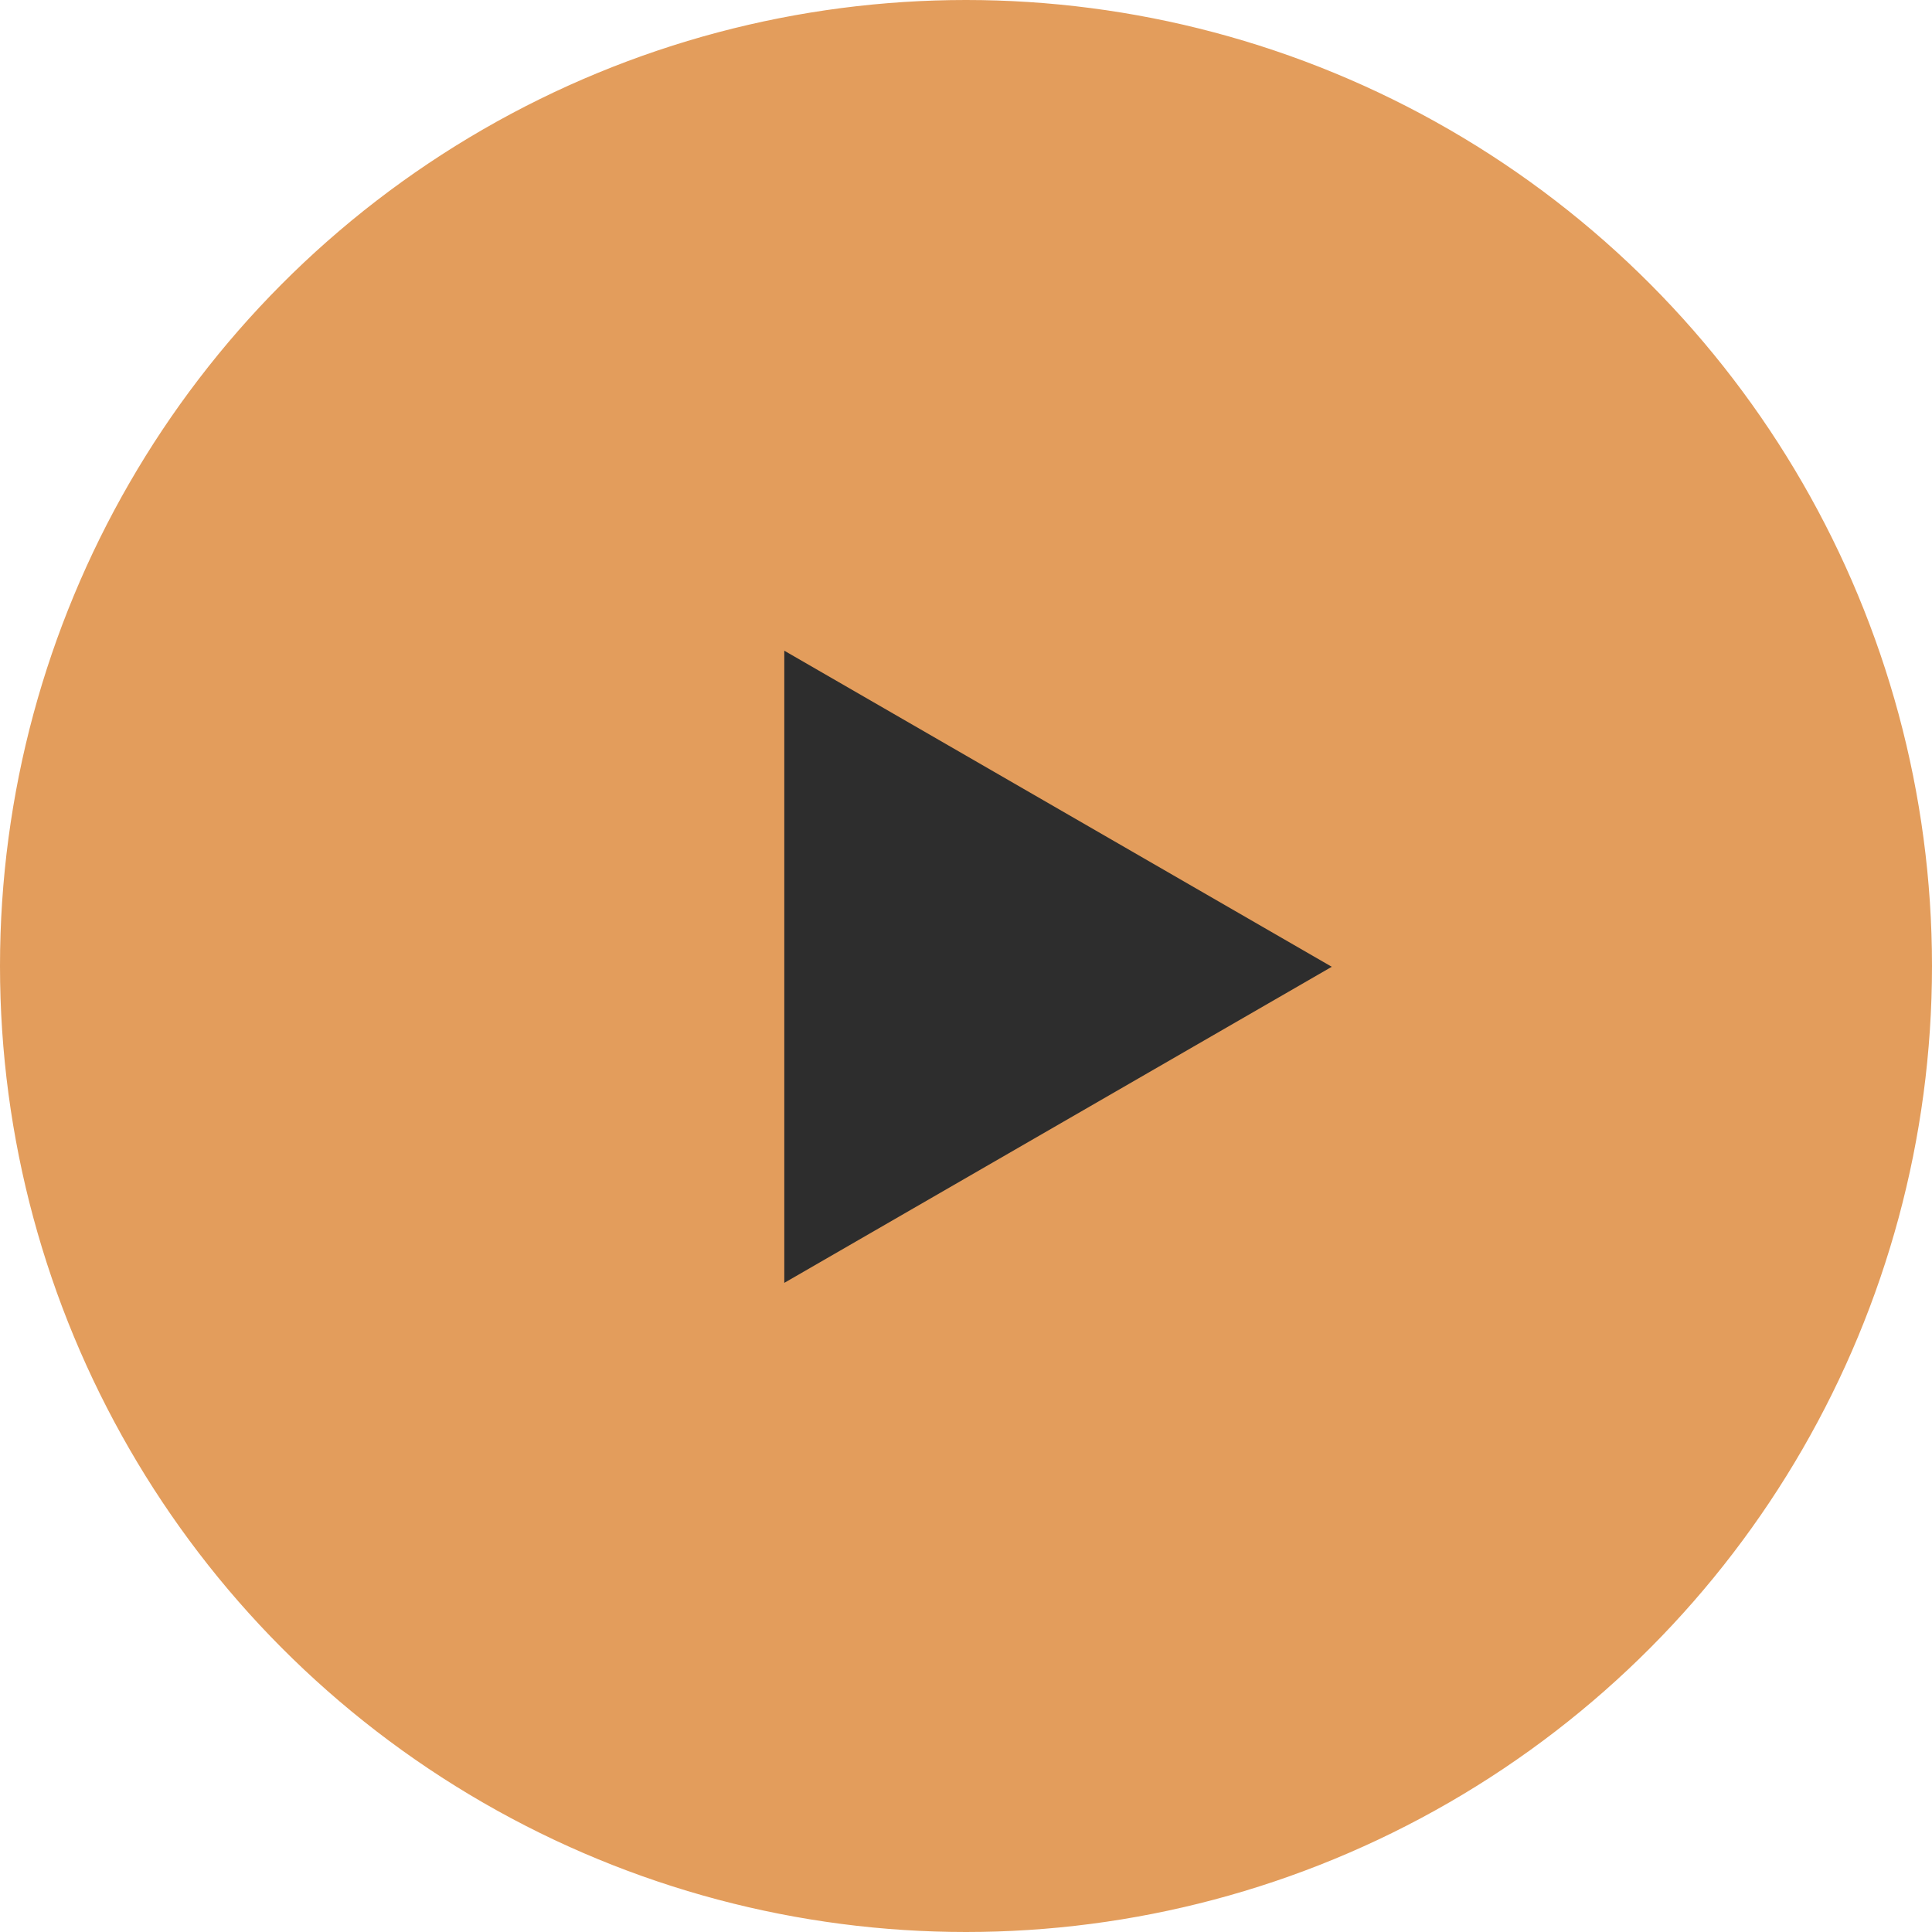 <?xml version="1.0" encoding="UTF-8"?> <svg xmlns="http://www.w3.org/2000/svg" width="1236" height="1236" viewBox="0 0 1236 1236" fill="none"><circle cx="618" cy="618" r="616" fill="#E39D5C" stroke="#E39D5C" stroke-width="4"></circle><path d="M852 618.5L501.75 820.717V416.283L852 618.5Z" fill="#2D2D2D"></path></svg> 